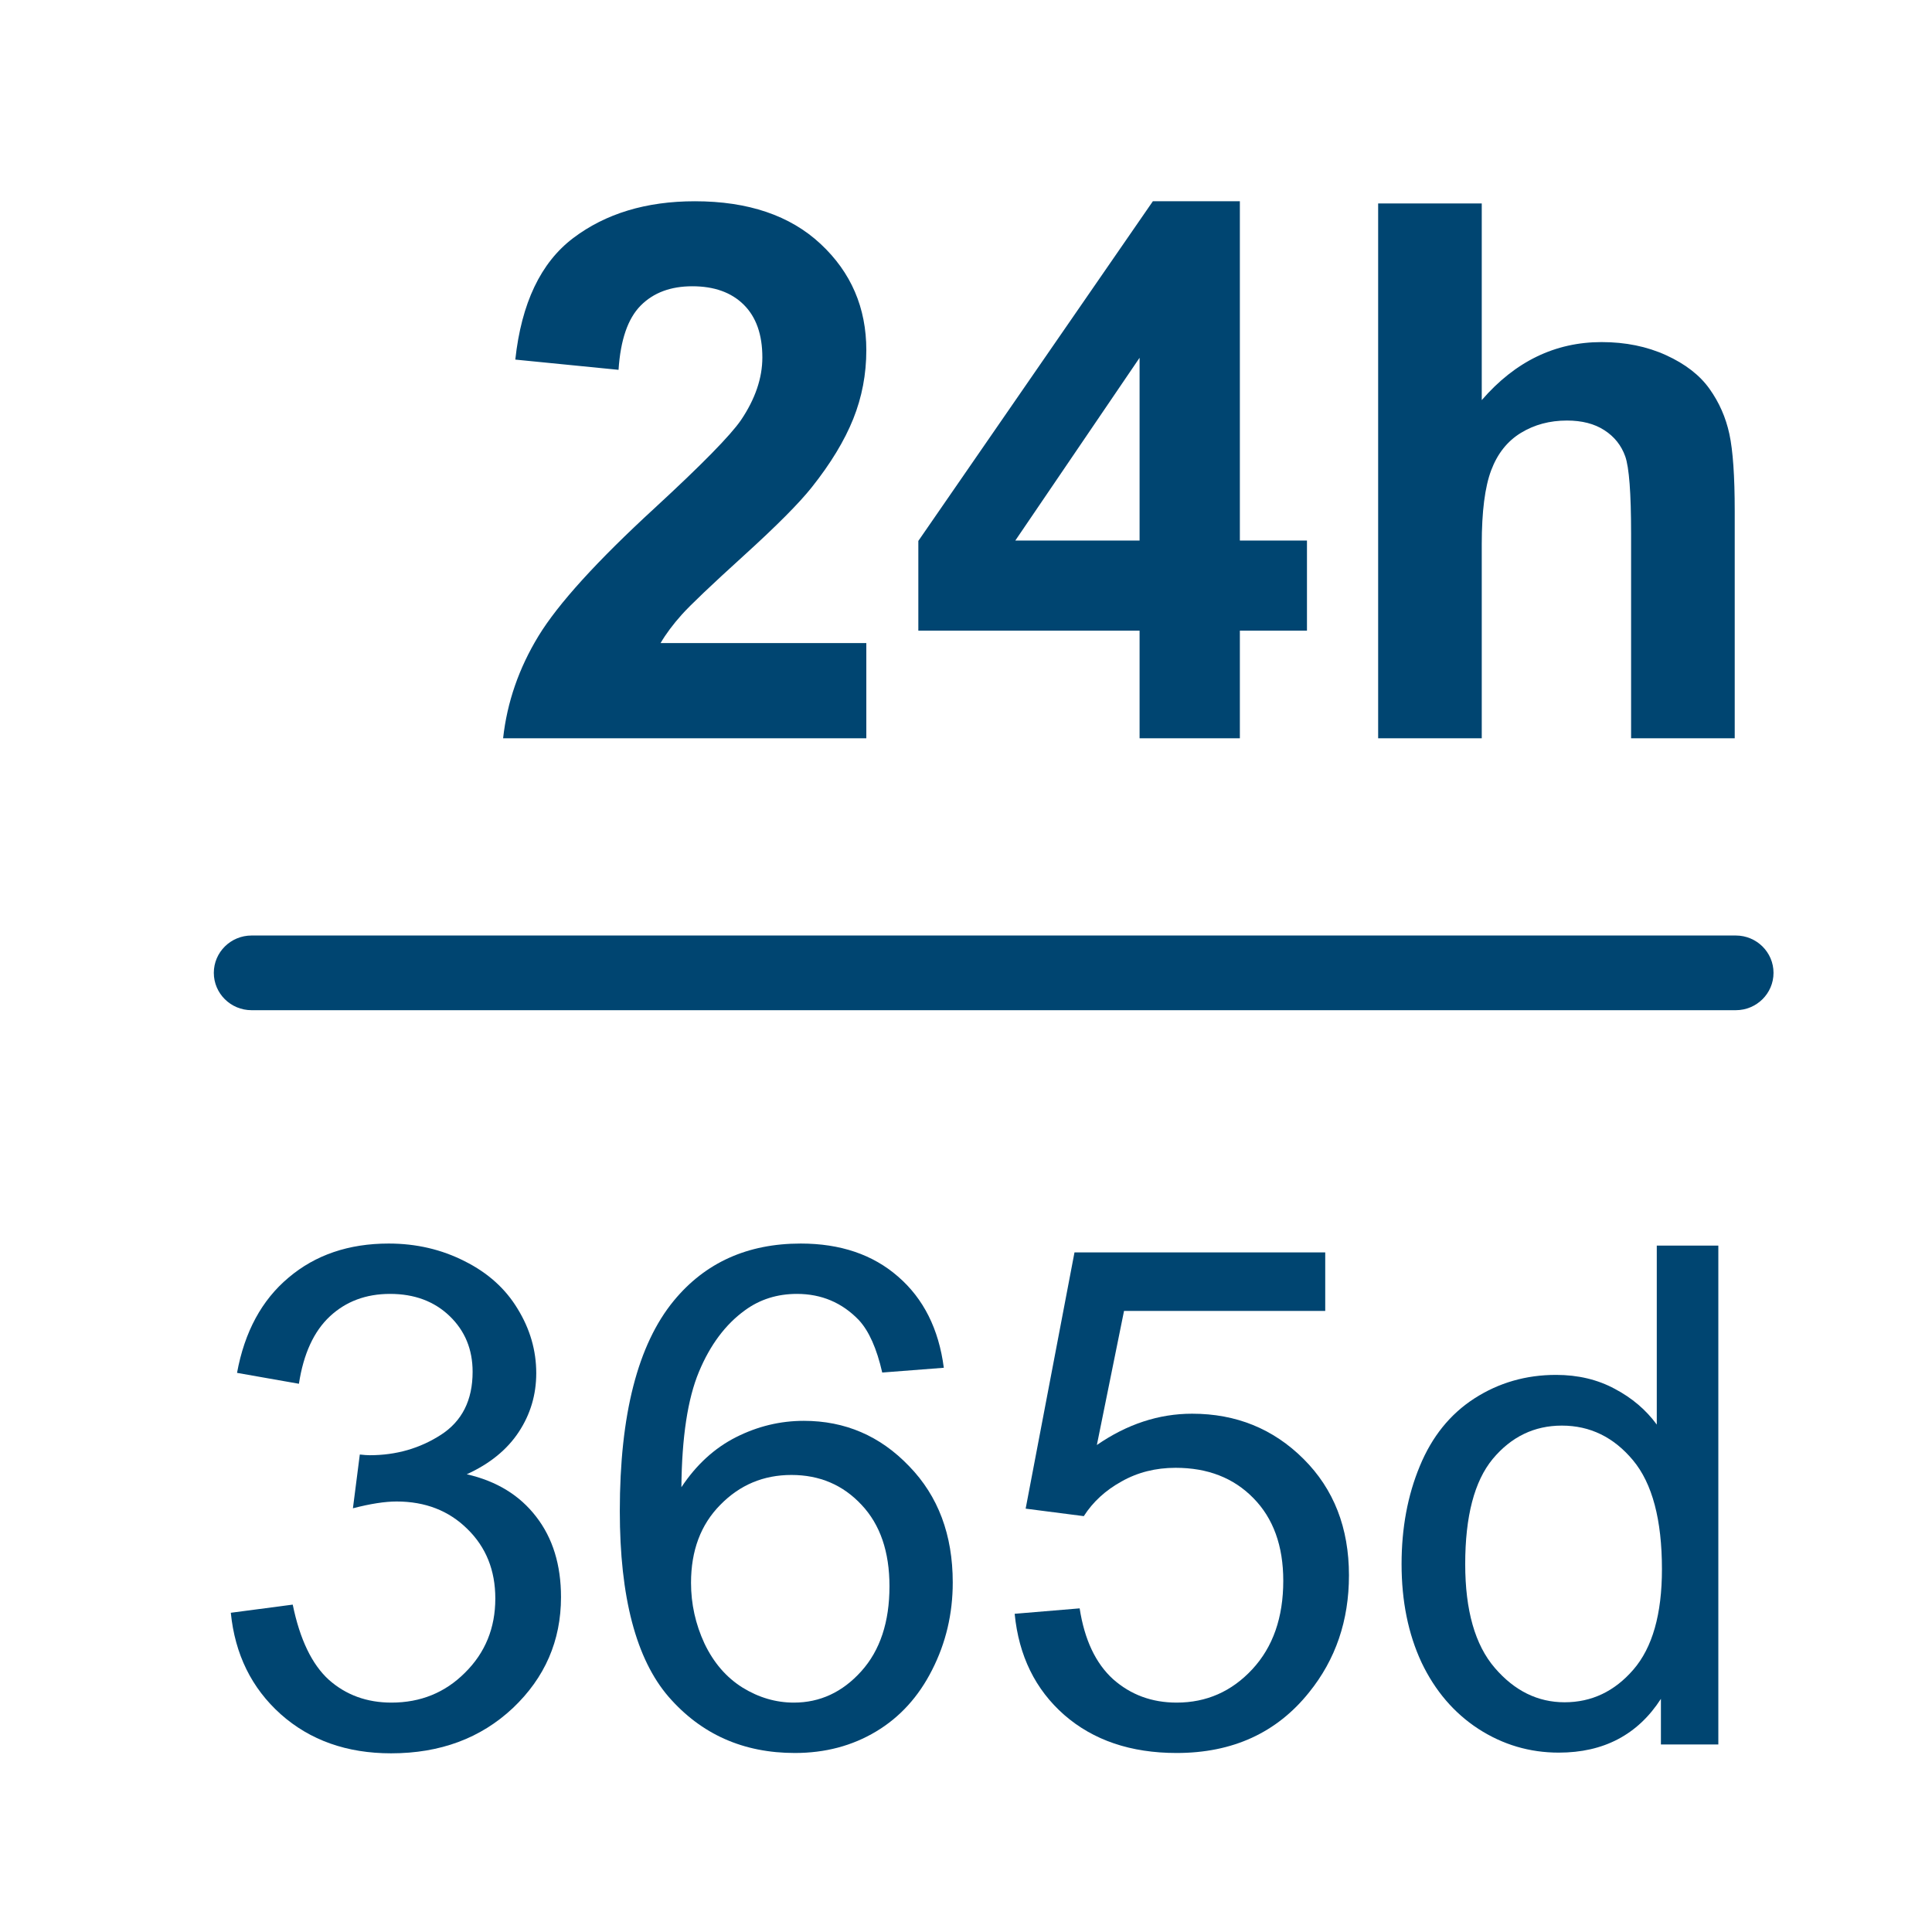 <svg width="64" height="64" viewBox="0 0 64 64" fill="none" xmlns="http://www.w3.org/2000/svg">
<g clip-path="url(#clip0_12596_2160)">
<path fill-rule="evenodd" clip-rule="evenodd" d="M28.698 21.303V24.457H16.666C16.797 23.265 17.188 22.135 17.839 21.067C18.491 20 19.777 18.584 21.699 16.819C23.246 15.393 24.195 14.426 24.545 13.918C25.018 13.217 25.254 12.524 25.254 11.84C25.254 11.082 25.048 10.5 24.637 10.093C24.226 9.686 23.658 9.483 22.933 9.483C22.216 9.483 21.646 9.696 21.223 10.123C20.799 10.55 20.555 11.259 20.49 12.251L17.07 11.912C17.273 10.043 17.912 8.701 18.987 7.887C20.062 7.074 21.406 6.667 23.018 6.667C24.785 6.667 26.174 7.138 27.184 8.081C28.194 9.023 28.698 10.196 28.698 11.598C28.698 12.396 28.554 13.155 28.265 13.876C27.976 14.597 27.518 15.353 26.891 16.142C26.475 16.666 25.726 17.419 24.643 18.402C23.56 19.385 22.874 20.038 22.585 20.36C22.296 20.683 22.061 20.997 21.882 21.303H28.698ZM37.75 24.457V20.892H30.421V17.919L38.19 6.667H41.072V17.907H43.295V20.892H41.072V24.457H37.75ZM37.75 17.907V11.852L33.633 17.907H37.75ZM49.085 6.739V13.254C50.193 11.973 51.516 11.332 53.055 11.332C53.845 11.332 54.558 11.477 55.193 11.767C55.828 12.057 56.307 12.428 56.628 12.879C56.95 13.33 57.17 13.83 57.288 14.378C57.406 14.926 57.465 15.776 57.465 16.928V24.457H54.032V17.677C54.032 16.332 53.967 15.477 53.837 15.115C53.707 14.752 53.477 14.464 53.147 14.251C52.817 14.037 52.404 13.931 51.907 13.931C51.337 13.931 50.828 14.067 50.38 14.341C49.932 14.615 49.605 15.028 49.397 15.58C49.189 16.132 49.085 16.948 49.085 18.028V24.457H45.653V6.739H49.085Z" fill="#004571"/>
<path fill-rule="evenodd" clip-rule="evenodd" d="M7.083 32.227C7.083 31.544 7.643 30.99 8.333 30.99H57.5C58.19 30.99 58.75 31.544 58.75 32.227C58.75 32.91 58.19 33.464 57.5 33.464H8.333C7.643 33.464 7.083 32.91 7.083 32.227Z" fill="#004571"/>
<path d="M7.646 53.425L9.697 53.155C9.933 54.304 10.332 55.135 10.894 55.646C11.463 56.15 12.154 56.401 12.967 56.401C13.932 56.401 14.745 56.071 15.405 55.409C16.074 54.748 16.408 53.929 16.408 52.952C16.408 52.02 16.1 51.253 15.485 50.652C14.87 50.043 14.088 49.739 13.138 49.739C12.751 49.739 12.268 49.814 11.691 49.964L11.919 48.183C12.056 48.198 12.166 48.206 12.249 48.206C13.123 48.206 13.909 47.98 14.608 47.529C15.306 47.078 15.656 46.383 15.656 45.444C15.656 44.7 15.402 44.084 14.893 43.595C14.384 43.107 13.727 42.862 12.921 42.862C12.124 42.862 11.459 43.111 10.928 43.606C10.396 44.102 10.054 44.846 9.902 45.839L7.852 45.478C8.102 44.117 8.672 43.065 9.561 42.321C10.449 41.57 11.554 41.194 12.876 41.194C13.787 41.194 14.627 41.389 15.394 41.78C16.161 42.163 16.746 42.69 17.148 43.358C17.559 44.027 17.764 44.737 17.764 45.489C17.764 46.203 17.57 46.853 17.183 47.439C16.795 48.026 16.222 48.491 15.462 48.837C16.45 49.063 17.217 49.532 17.764 50.246C18.311 50.953 18.584 51.84 18.584 52.907C18.584 54.35 18.052 55.575 16.989 56.582C15.926 57.581 14.581 58.081 12.956 58.081C11.49 58.081 10.271 57.649 9.299 56.785C8.334 55.92 7.783 54.8 7.646 53.425Z" fill="#004571"/>
<path d="M31.265 45.309L29.225 45.467C29.043 44.67 28.785 44.091 28.451 43.73C27.896 43.152 27.212 42.862 26.4 42.862C25.747 42.862 25.173 43.043 24.679 43.404C24.034 43.87 23.525 44.55 23.153 45.444C22.78 46.338 22.587 47.612 22.572 49.266C23.065 48.522 23.669 47.969 24.383 47.608C25.097 47.248 25.845 47.067 26.628 47.067C27.995 47.067 29.157 47.567 30.114 48.567C31.079 49.559 31.561 50.844 31.561 52.422C31.561 53.459 31.333 54.425 30.877 55.319C30.429 56.206 29.81 56.886 29.02 57.359C28.23 57.833 27.334 58.07 26.331 58.07C24.622 58.07 23.229 57.45 22.15 56.21C21.072 54.962 20.532 52.91 20.532 50.055C20.532 46.861 21.128 44.538 22.321 43.088C23.361 41.825 24.763 41.194 26.525 41.194C27.839 41.194 28.914 41.559 29.749 42.288C30.592 43.017 31.098 44.024 31.265 45.309ZM22.891 52.433C22.891 53.132 23.039 53.801 23.335 54.44C23.639 55.079 24.06 55.567 24.6 55.905C25.139 56.236 25.705 56.401 26.297 56.401C27.163 56.401 27.907 56.056 28.53 55.364C29.153 54.673 29.465 53.733 29.465 52.546C29.465 51.404 29.157 50.505 28.542 49.852C27.926 49.19 27.152 48.86 26.217 48.86C25.291 48.86 24.505 49.19 23.859 49.852C23.213 50.505 22.891 51.366 22.891 52.433Z" fill="#004571"/>
<path d="M33.612 53.459L35.765 53.279C35.925 54.316 36.293 55.097 36.87 55.623C37.455 56.142 38.158 56.401 38.978 56.401C39.965 56.401 40.801 56.033 41.484 55.297C42.168 54.56 42.51 53.583 42.51 52.365C42.51 51.208 42.179 50.295 41.519 49.626C40.865 48.957 40.007 48.623 38.944 48.623C38.283 48.623 37.687 48.773 37.155 49.074C36.623 49.367 36.206 49.75 35.902 50.224L33.976 49.976L35.594 41.487H43.9V43.426H37.235L36.335 47.868C37.337 47.176 38.389 46.831 39.491 46.831C40.949 46.831 42.179 47.33 43.182 48.33C44.185 49.329 44.686 50.614 44.686 52.185C44.686 53.681 44.245 54.973 43.364 56.063C42.293 57.401 40.831 58.07 38.978 58.07C37.459 58.07 36.217 57.649 35.252 56.807C34.295 55.965 33.748 54.849 33.612 53.459Z" fill="#004571"/>
<path d="M55.02 57.788V56.277C54.252 57.465 53.124 58.058 51.636 58.058C50.671 58.058 49.782 57.795 48.97 57.269C48.165 56.743 47.538 56.011 47.09 55.071C46.649 54.124 46.429 53.038 46.429 51.813C46.429 50.618 46.63 49.536 47.033 48.567C47.435 47.59 48.039 46.842 48.844 46.323C49.65 45.805 50.55 45.545 51.545 45.545C52.274 45.545 52.923 45.7 53.493 46.008C54.062 46.308 54.526 46.703 54.883 47.191V41.262H56.922V57.788H55.02ZM48.537 51.813C48.537 53.346 48.863 54.492 49.517 55.251C50.17 56.011 50.941 56.39 51.829 56.39C52.726 56.39 53.485 56.029 54.108 55.308C54.739 54.579 55.054 53.47 55.054 51.982C55.054 50.344 54.735 49.142 54.097 48.375C53.459 47.608 52.672 47.225 51.738 47.225C50.827 47.225 50.063 47.593 49.448 48.33C48.841 49.066 48.537 50.227 48.537 51.813Z" fill="#004571"/>
</g>
<defs>
<clipPath id="clip0_12596_2160">
<rect width="53.333" height="53.333" fill="white" transform="translate(6.667 5.333)"/>
</clipPath>
</defs>
</svg>
